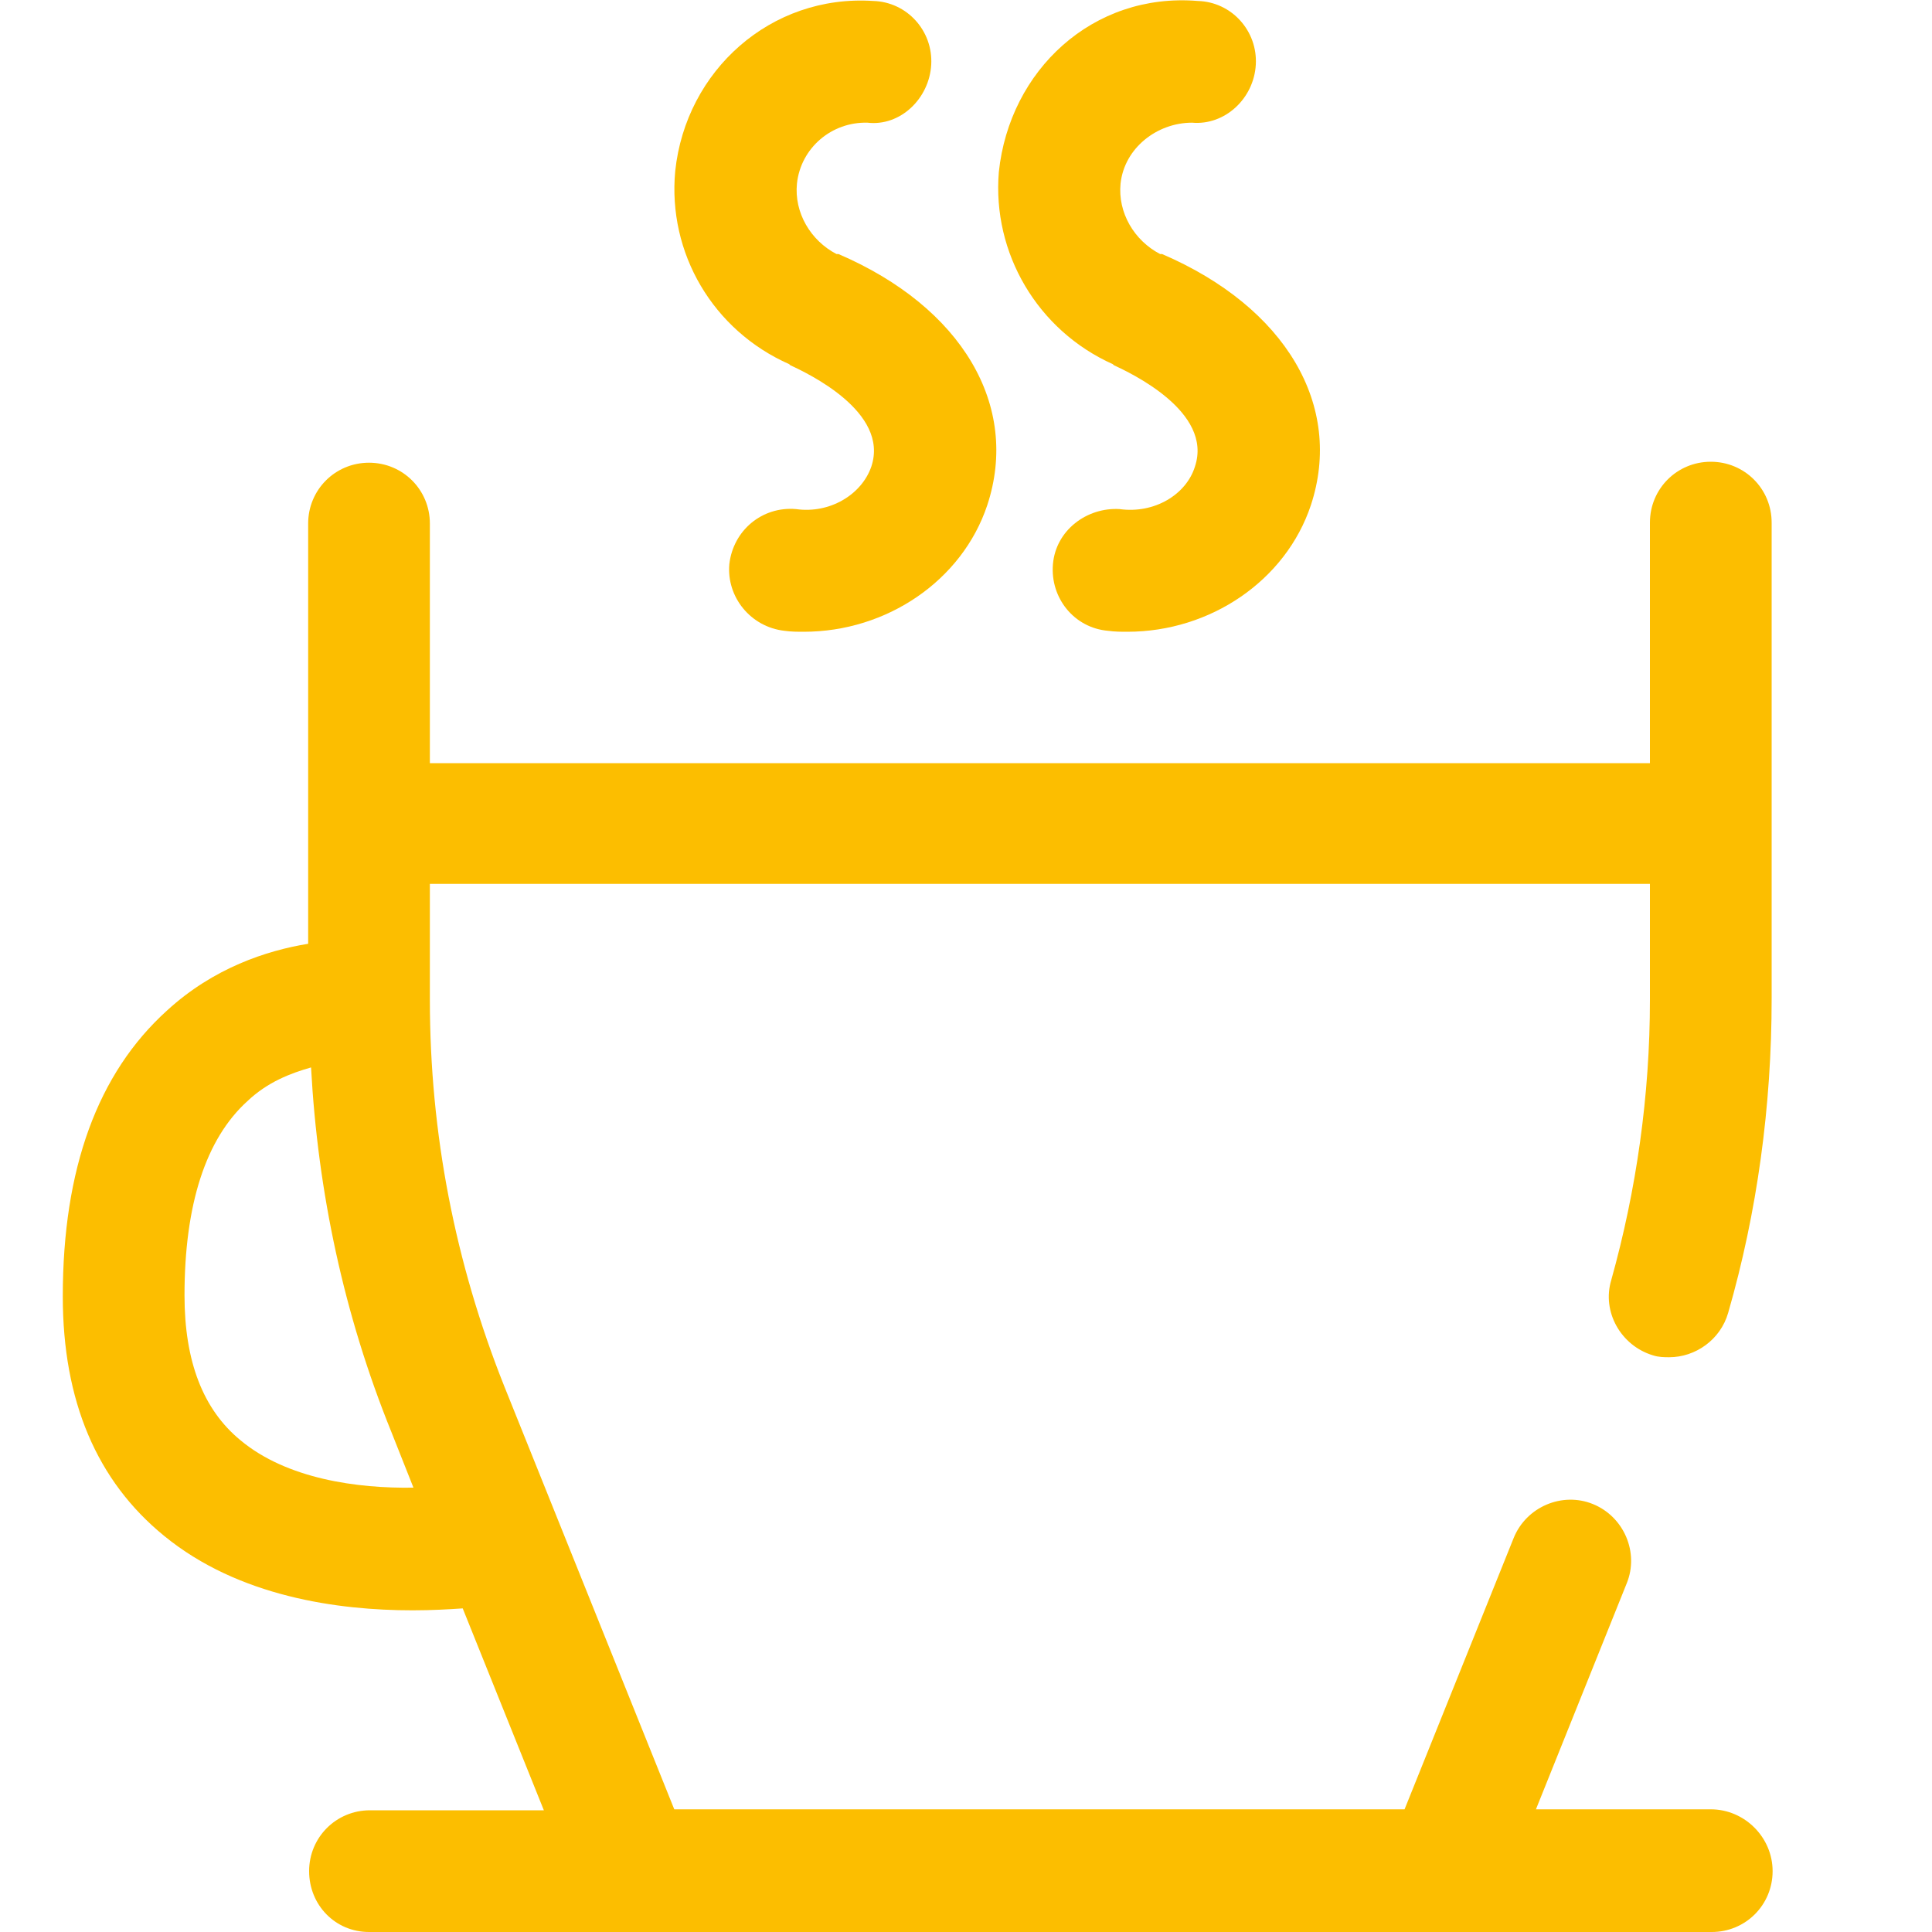 <svg xmlns="http://www.w3.org/2000/svg" xmlns:xlink="http://www.w3.org/1999/xlink" x="0px" y="0px" viewBox="0 0 20 20" style="enable-background:new 0 0 20 20;" xml:space="preserve"><style type="text/css">	.st0{display:none;}	.st1{display:inline;fill:#FCBE00;}	.st2{fill:#FCBE00;}</style><g id="Vrstva_1" class="st0">	<path class="st1" d="M18.06,13.82c-0.07-0.35-0.41-0.57-0.75-0.49c-0.34,0.07-0.56,0.41-0.49,0.75c0.31,1.46-0.29,2.88-1.61,3.8  c-1.48,1.05-3.39,1.13-4.86,0.23l-0.27-0.17l-0.3,0.12c-2.16,0.84-3.79,0.88-4.84,0.11c-1.97-1.45-1.96-5.59-1.72-9.1  c-0.04-1.15,0.63-2.2,1.83-2.88c1.5-0.85,3.36-0.87,4.62-0.05l0.34,0.22l0.34-0.21c1.45-0.9,3.36-0.82,4.85,0.22  c1.29,0.89,1.89,2.27,1.61,3.67c-0.07,0.35,0.15,0.68,0.5,0.75c0.34,0.07,0.68-0.15,0.75-0.5c0.38-1.92-0.41-3.78-2.13-4.97  c-0.69-0.47-1.44-0.79-2.21-0.95c0.68-0.67,1.1-1.55,1.17-2.5c0.03-0.45,0-0.86-0.11-1.26l-0.09-0.35l-0.35-0.1  c-1.32-0.39-2.72-0.01-3.76,1C9.92,1.8,9.52,2.63,9.4,3.49C8.67,2.66,7.55,1.74,5.8,1.07C5.47,0.95,5.1,1.11,4.97,1.44  c-0.12,0.33,0.04,0.7,0.37,0.82c1.55,0.59,2.53,1.4,3.14,2.09c-1.33-0.23-2.8,0.01-4.06,0.72C2.81,5.98,1.88,7.49,1.94,9.04  c-0.27,4-0.22,8.34,2.24,10.14c1.37,1.01,3.32,1.06,5.77,0.16c0.81,0.44,1.71,0.65,2.61,0.65c1.17,0,2.35-0.36,3.37-1.08  C17.68,17.69,18.48,15.79,18.06,13.82z M11.47,2.06c0.6-0.59,1.38-0.86,2.14-0.77c0.01,0.15,0.01,0.31,0,0.48v0  c-0.05,0.79-0.46,1.51-1.13,1.99c-0.55,0.39-1.2,0.55-1.83,0.48C10.56,3.46,10.86,2.67,11.47,2.06z"></path></g><g id="Vrstva_2">	<g>		<path class="st2" d="M17.71,18.73h-1.81l0.94-2.34c0.13-0.32-0.03-0.69-0.35-0.82c-0.32-0.13-0.69,0.03-0.82,0.35l-1.13,2.81H6.98   l-1.76-4.38c-0.51-1.28-0.77-2.62-0.77-4v-1.2h12.63v1.2c0,0.99-0.14,1.97-0.4,2.9c-0.1,0.33,0.1,0.68,0.43,0.78   c0.06,0.02,0.12,0.02,0.17,0.02c0.27,0,0.53-0.18,0.61-0.46c0.3-1.04,0.45-2.14,0.45-3.25v-1.8c0-0.01,0-0.02,0-0.02   c0-0.01,0-0.02,0-0.02V5.41c0-0.35-0.28-0.63-0.63-0.63c-0.35,0-0.63,0.28-0.63,0.63V7.9H4.45V5.42c0-0.35-0.28-0.63-0.63-0.63   S3.19,5.07,3.19,5.42v4.35c-0.43,0.07-0.98,0.25-1.46,0.69c-0.72,0.65-1.08,1.64-1.08,2.96c0,1.08,0.35,1.91,1.05,2.48   c0.77,0.63,1.8,0.77,2.57,0.77c0.2,0,0.37-0.01,0.52-0.02l0.84,2.09h-1.8c-0.35,0-0.63,0.28-0.63,0.63S3.47,20,3.82,20h11.13   c0.01,0,0.02,0,0.03,0c0.01,0,0.01,0,0.02,0h2.72c0.35,0,0.63-0.28,0.63-0.63S18.06,18.73,17.71,18.73z M2.49,14.91   c-0.39-0.32-0.58-0.82-0.58-1.5c0-0.94,0.22-1.62,0.65-2.01c0.21-0.2,0.45-0.29,0.66-0.35c0.07,1.29,0.34,2.56,0.83,3.77   l0.23,0.58C3.7,15.41,2.97,15.31,2.49,14.91z"></path>		<path class="st2" d="M8.17,3.77c0,0,0.01,0.01,0.01,0.01c0.17,0.08,1.03,0.48,0.84,1.05c-0.1,0.29-0.43,0.49-0.78,0.44   C7.89,5.24,7.59,5.49,7.55,5.84C7.52,6.18,7.77,6.49,8.12,6.53c0.07,0.01,0.14,0.01,0.2,0.01c0.86,0,1.64-0.53,1.9-1.31   c0.34-1.03-0.26-2.05-1.54-2.6c0,0-0.01,0-0.01,0c0,0,0,0-0.01,0C8.39,2.49,8.22,2.2,8.25,1.9c0.04-0.37,0.36-0.64,0.73-0.63   c0.34,0.04,0.64-0.25,0.66-0.6c0.02-0.35-0.25-0.65-0.6-0.66C7.98-0.06,7.1,0.73,6.99,1.77C6.91,2.62,7.38,3.42,8.17,3.77z"></path>		<path class="st2" d="M11.52,3.77c0,0,0.01,0.01,0.01,0.01c0.17,0.08,1.03,0.48,0.84,1.05c-0.09,0.29-0.42,0.49-0.78,0.44   c-0.34-0.02-0.66,0.22-0.69,0.57c-0.03,0.35,0.22,0.66,0.57,0.69c0.07,0.01,0.14,0.01,0.2,0.01c0.86,0,1.64-0.53,1.9-1.31   c0.34-1.03-0.26-2.05-1.54-2.6c0,0-0.01,0-0.01,0c0,0,0,0-0.01,0C11.74,2.49,11.57,2.2,11.6,1.9c0.04-0.37,0.38-0.63,0.74-0.63   c0.34,0.03,0.64-0.25,0.66-0.6c0.02-0.35-0.25-0.65-0.6-0.66c-1.09-0.09-1.95,0.72-2.06,1.77C10.27,2.62,10.74,3.42,11.52,3.77z"></path>	</g></g><g id="Vrstva_3"></g><g id="Vrstva_4" class="st0">	<path class="st1" d="M18.34,8.59c-0.01-0.02-0.01-0.03-0.02-0.04c-0.02-0.3-0.1-0.59-0.29-0.85c-0.61-0.85-1.94-2.3-4.1-2.7  c-0.1-0.31-0.28-0.59-0.55-0.8c-0.94-0.75-2.95-1.84-5.89-0.71C7.11,3.63,6.81,3.9,6.61,4.23c-0.1-0.04-0.2-0.07-0.31-0.05  C4,4.51,2.6,6.04,1.97,6.92c-0.24,0.34-0.34,0.75-0.3,1.14c-0.32,0.59-2.24,4.27-1.51,6.13c0.19,0.5,0.56,0.85,1.06,1.02  c0.34,0.12,0.69,0.17,1.03,0.17c2.06,0,3.89-1.84,4.23-2.2c0.01,0,0.03,0,0.04,0c0.29,0,0.58-0.07,0.84-0.23  c0.07-0.04,0.12-0.08,0.18-0.12c0.2,0.32,0.49,0.58,0.85,0.71c0.4,0.15,1,0.31,1.65,0.31c0.63,0,1.32-0.15,1.97-0.61  c0.14,0.13,0.35,0.31,0.63,0.48c0.26,0.16,0.55,0.23,0.84,0.23c0.04,0,0.07-0.01,0.11-0.01l0.03,0.03c0.2,0.22,0.51,0.56,1.19,0.99  c0.1,0.06,0.2,0.09,0.31,0.09c0.19,0,0.38-0.1,0.49-0.27c0.17-0.27,0.08-0.63-0.19-0.8c-0.35-0.22-0.57-0.4-0.72-0.55  c0.02-0.02,0.04-0.03,0.05-0.05L17.74,10c0.77,1.66,1.31,3.43,0.99,4.22c-0.07,0.18-0.18,0.28-0.36,0.34  c-0.21,0.07-0.4,0.11-0.61,0.11c-0.32,0-0.58,0.26-0.58,0.58c0,0.32,0.26,0.58,0.58,0.58c0.33,0,0.66-0.06,0.98-0.17  c0.49-0.17,0.86-0.51,1.05-1C20.47,12.98,19,9.85,18.34,8.59z M1.6,14.11c-0.18-0.06-0.28-0.16-0.35-0.34  c-0.35-0.9,0.38-2.96,1.1-4.45l2.91,3.29c0.02,0.03,0.06,0.05,0.08,0.07C4.63,13.32,3.02,14.59,1.6,14.11z M6.12,11.84L2.95,8.26  C2.79,8.07,2.77,7.8,2.92,7.6c0.63-0.88,1.74-1.98,3.48-2.25l0.3,3.09l0.51,3.19c-0.1,0.09-0.25,0.22-0.43,0.33  C6.56,12.08,6.28,12.03,6.12,11.84z M11.37,12.28c-0.84,0.61-1.87,0.43-2.58,0.18c-0.18-0.07-0.31-0.23-0.34-0.42L7.85,8.34  L7.28,8.43l0.57-0.12L7.54,5.13C7.51,4.89,7.66,4.66,7.9,4.57c2.41-0.92,4.01-0.06,4.76,0.54c0.16,0.13,0.23,0.33,0.19,0.53  L11.52,12C11.49,12.12,11.44,12.23,11.37,12.28z M17.05,9.03l-3.16,3.58c-0.17,0.19-0.45,0.24-0.66,0.12  c-0.31-0.19-0.54-0.44-0.54-0.44c-0.01-0.01-0.03-0.02-0.04-0.03c0-0.01,0.01-0.01,0.01-0.02l1.26-6.06  c1.56,0.35,2.58,1.36,3.17,2.19C17.23,8.57,17.21,8.84,17.05,9.03z"></path></g></svg>